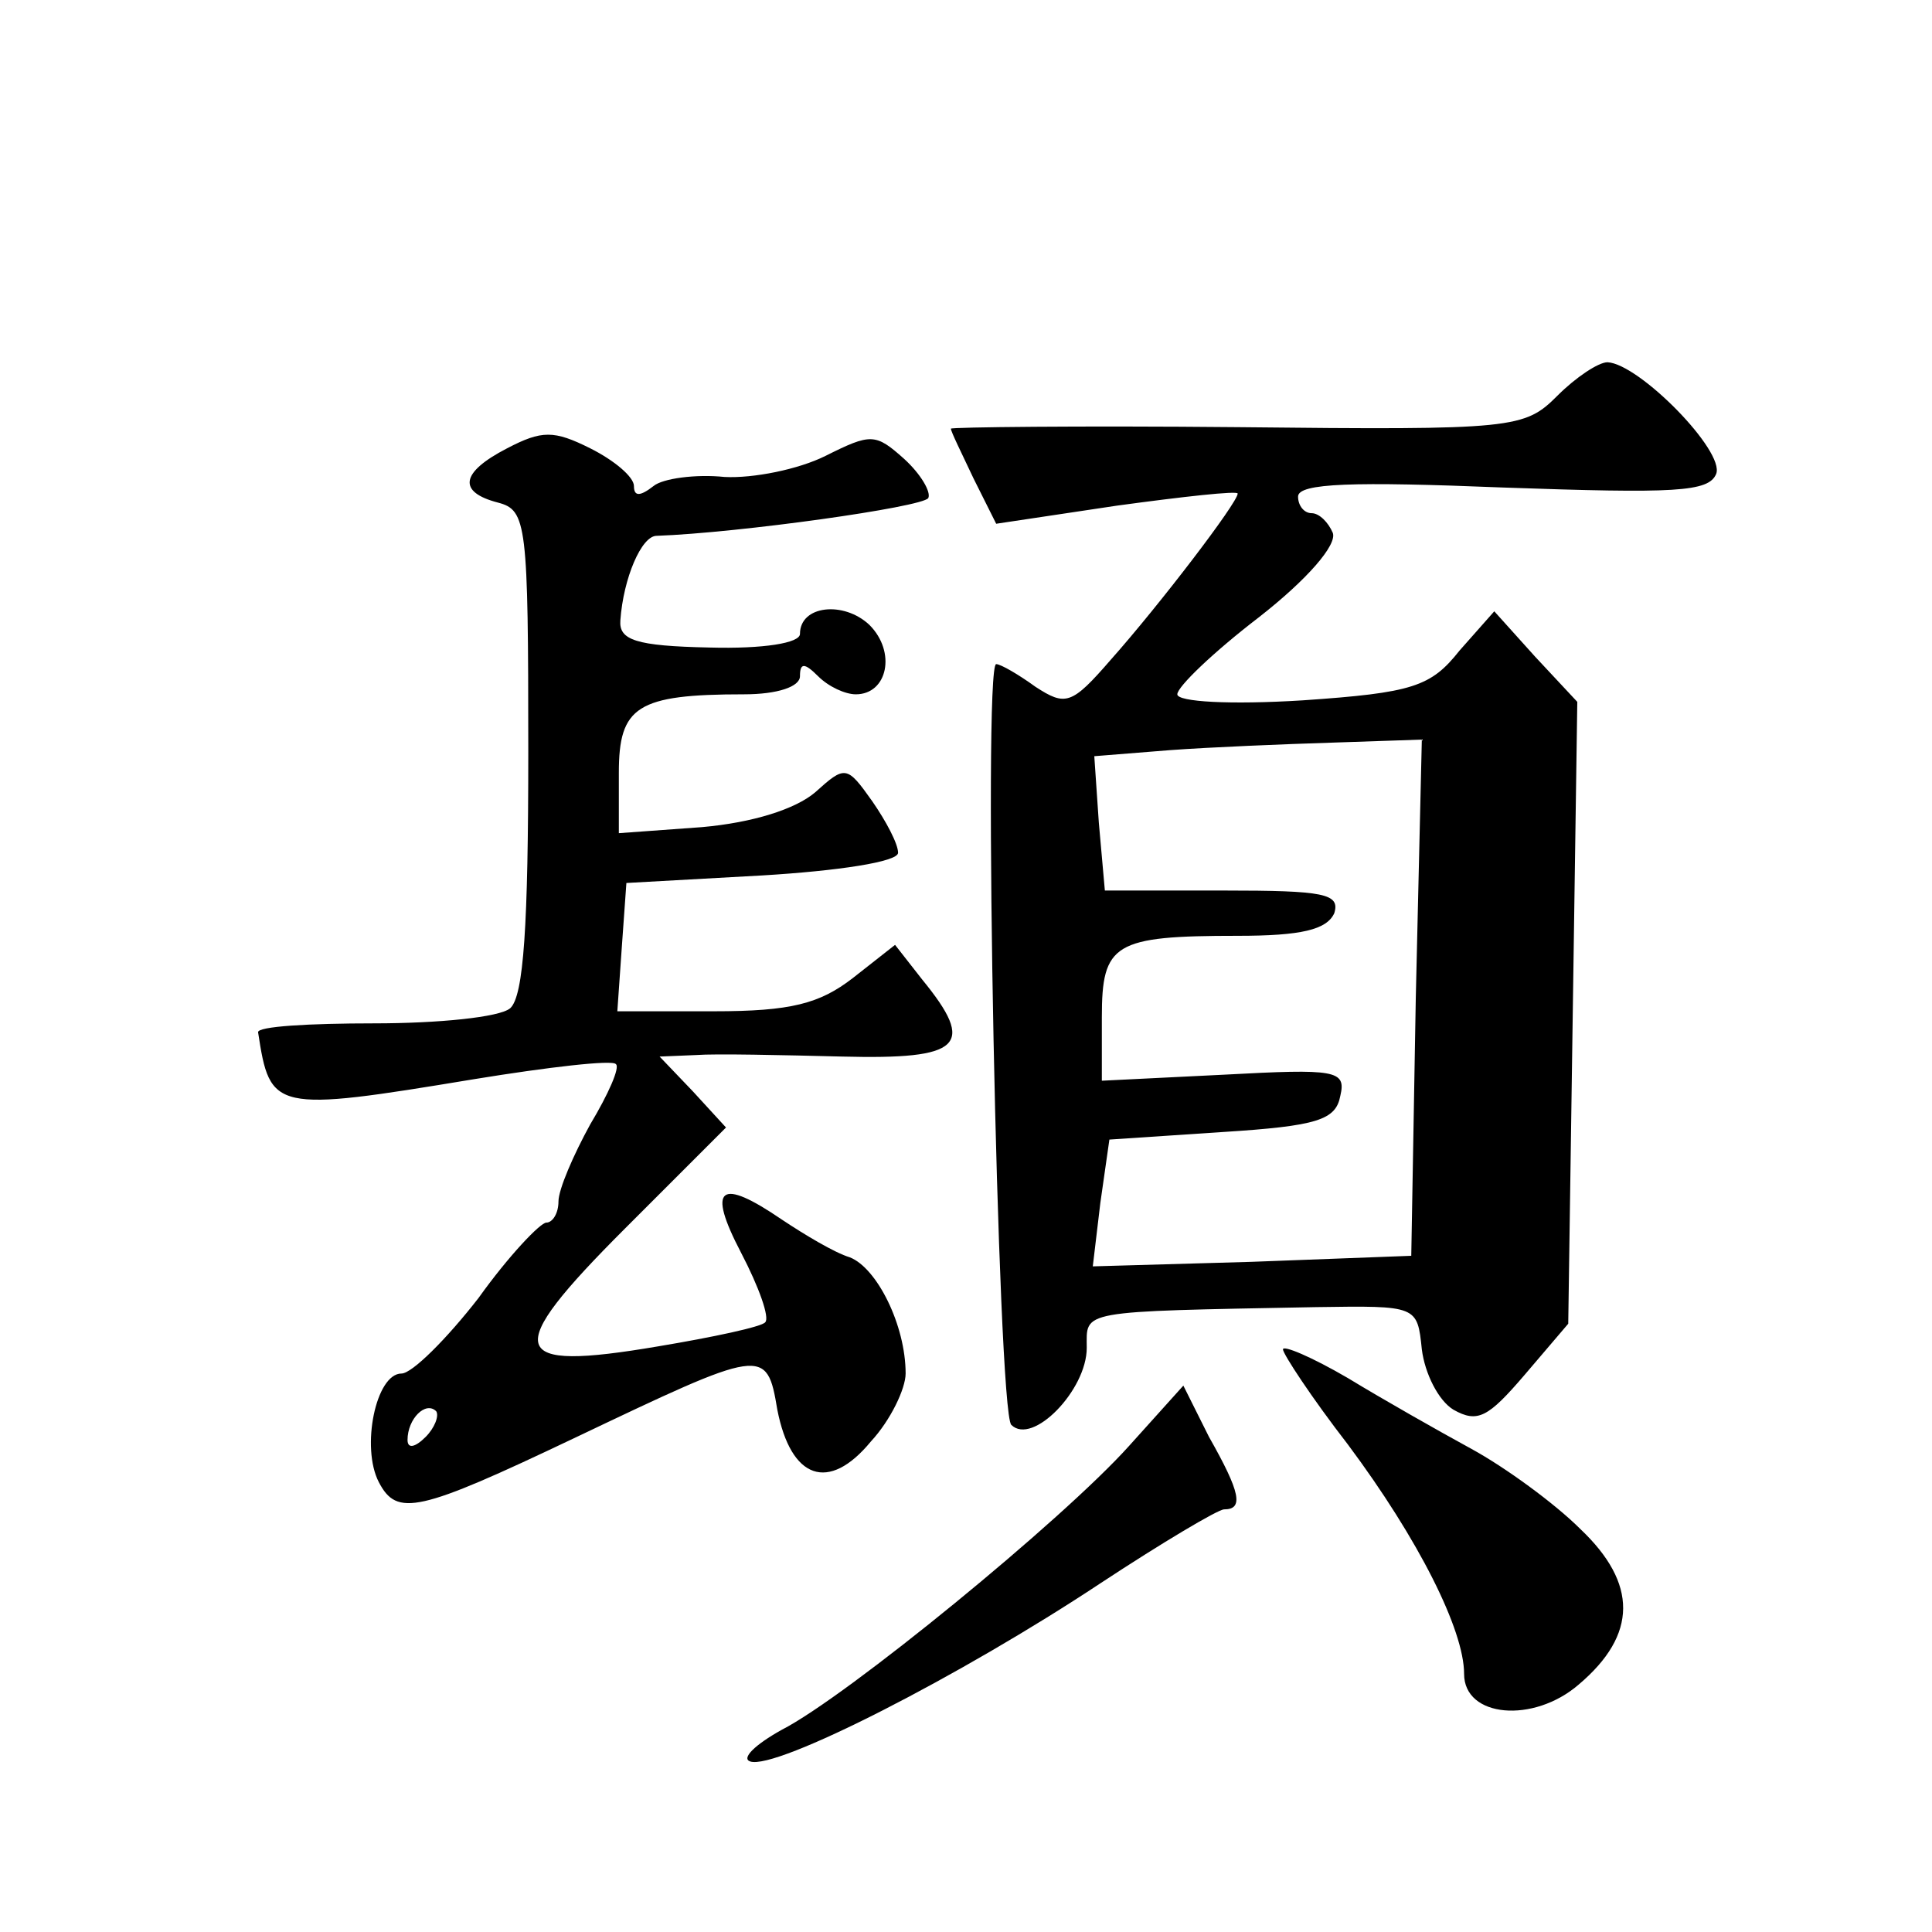 <?xml version="1.0" standalone="no"?>
<!DOCTYPE svg PUBLIC "-//W3C//DTD SVG 20010904//EN"
 "http://www.w3.org/TR/2001/REC-SVG-20010904/DTD/svg10.dtd">
<svg version="1.0" xmlns="http://www.w3.org/2000/svg"
 width="128pt" height="128pt" viewBox="0 0 128 128"
 preserveAspectRatio="xMidYMid meet">
<g transform="translate(0,128) scale(0.1,-0.1)"
fill="#0" stroke="none">
<path d="M1032 1018 c-22 -22 -28 -23 -212 -21 -105 1 -190 0 -190 -1 0 -2 7 -16
15 -33 l15 -30 80 12 c44 6 80 10 80 8 0 -6 -52 -74 -84 -110 -26 -30 -30 -31 -50
-18 -11 8 -23 15 -26 15 -9 0 1 -495 10 -504 14 -14 50 23 50 51 0 25 -7 24 152
27 67 1 67 1 70 -28 2 -16 11 -34 21 -40 16 -9 23 -5 47 23 l29 34 3 206 3 206
-28 30 -27 30 -23 -26 c-19 -24 -31 -28 -104 -33 -48 -3 -83 -1 -83 4 0 5 24 28
54 51 32 25 52 48 49 56 -3 7 -9 13 -14 13 -5 0 -9 5 -9 11 0 9 37 10 136 6 114
-4 136 -3 141 9 6 15 -51 73 -72 74 -6 0 -21 -10 -33 -22z m-94 -399 l-3 -171 -106
-4 -105 -3 5 42 6 42 75 5 c63 4 75 8 78 24 4 17 -3 18 -77 14 l-81 -4 0 42 c0
49 8 54 90 54 42 0 59 4 64 15 4 13 -7 15 -73 15 l-79 0 -4 45 -3 44 50 4 c27 2
76 4 108 5 l59 2 -4 -171z M336 983 c-31 -16 -33 -29 -6 -36 19 -5 20 -14 20 -165
0 -115 -3 -162 -12 -170 -7 -6 -48 -10 -90 -10 -43 0 -78 -2 -77 -6 8 -52 10 -53
143 -31 49 8 92 13 94 10 3 -2 -5 -20 -17 -40 -11 -20 -21 -43 -21 -51 0 -8 -4
-14 -8 -14 -4 0 -25 -22 -45 -50 -21 -27 -44 -50 -51 -50 -17 0 -27 -49 -15 -72
12 -23 26 -20 129 29 126 60 128 61 135 19 9 -46 34 -55 62 -21 13 14 23 35 23
45 0 32 -19 70 -37 77 -10 3 -30 15 -45 25 -41 28 -50 22 -27 -22 12 -23 19 -43
16 -46 -2 -3 -35 -10 -71 -16 -100 -17 -104 -4 -22 78 l67 67 -22 24 -22 23 24
1 c13 1 57 0 97 -1 79 -2 89 7 53 51 l-18 23 -28 -22 c-22 -17 -41 -22 -92 -22
l-64 0 3 43 3 42 90 5 c50 3 90 9 90 15 0 6 -8 21 -17 34 -17 24 -18 24 -38 6 -13
-11 -41 -20 -75 -23 l-55 -4 0 40 c0 44 12 52 83 52 22 0 37 5 37 12 0 9 3 9 12
0 7 -7 18 -12 25 -12 21 0 27 28 9 46 -17 16 -46 13 -46 -6 0 -6 -24 -10 -60 -9
-49 1 -60 5 -59 18 2 28 14 56 24 56 55 2 176 19 180 25 2 4 -5 16 -16 26 -19 17
-22 17 -52 2 -18 -9 -48 -15 -67 -14 -19 2 -41 -1 -47 -6 -9 -7 -13 -7 -13 0 0
6 -13 17 -29 25 -24 12 -32 12 -55 0z m-54 -655 c-7 -7 -12 -8 -12 -2 0 14 12 26
19 19 2 -3 -1 -11 -7 -17z M850 386 c0 -3 19 -32 43 -63 47 -63 77 -123 77 -152
0 -29 46 -33 76 -7 39 33 39 67 1 103 -17 17 -50 41 -72 53 -22 12 -59 33 -82 47
-24 14 -43 22 -43 19z M748 322 c-44 -49 -187 -166 -230 -188 -18 -10 -27 -19 -21
-21 17 -6 140 57 232 118 41 27 78 49 82 49 13 0 11 11 -10 48 l-17 34 -36 -40z"/>
</g>
</svg>
